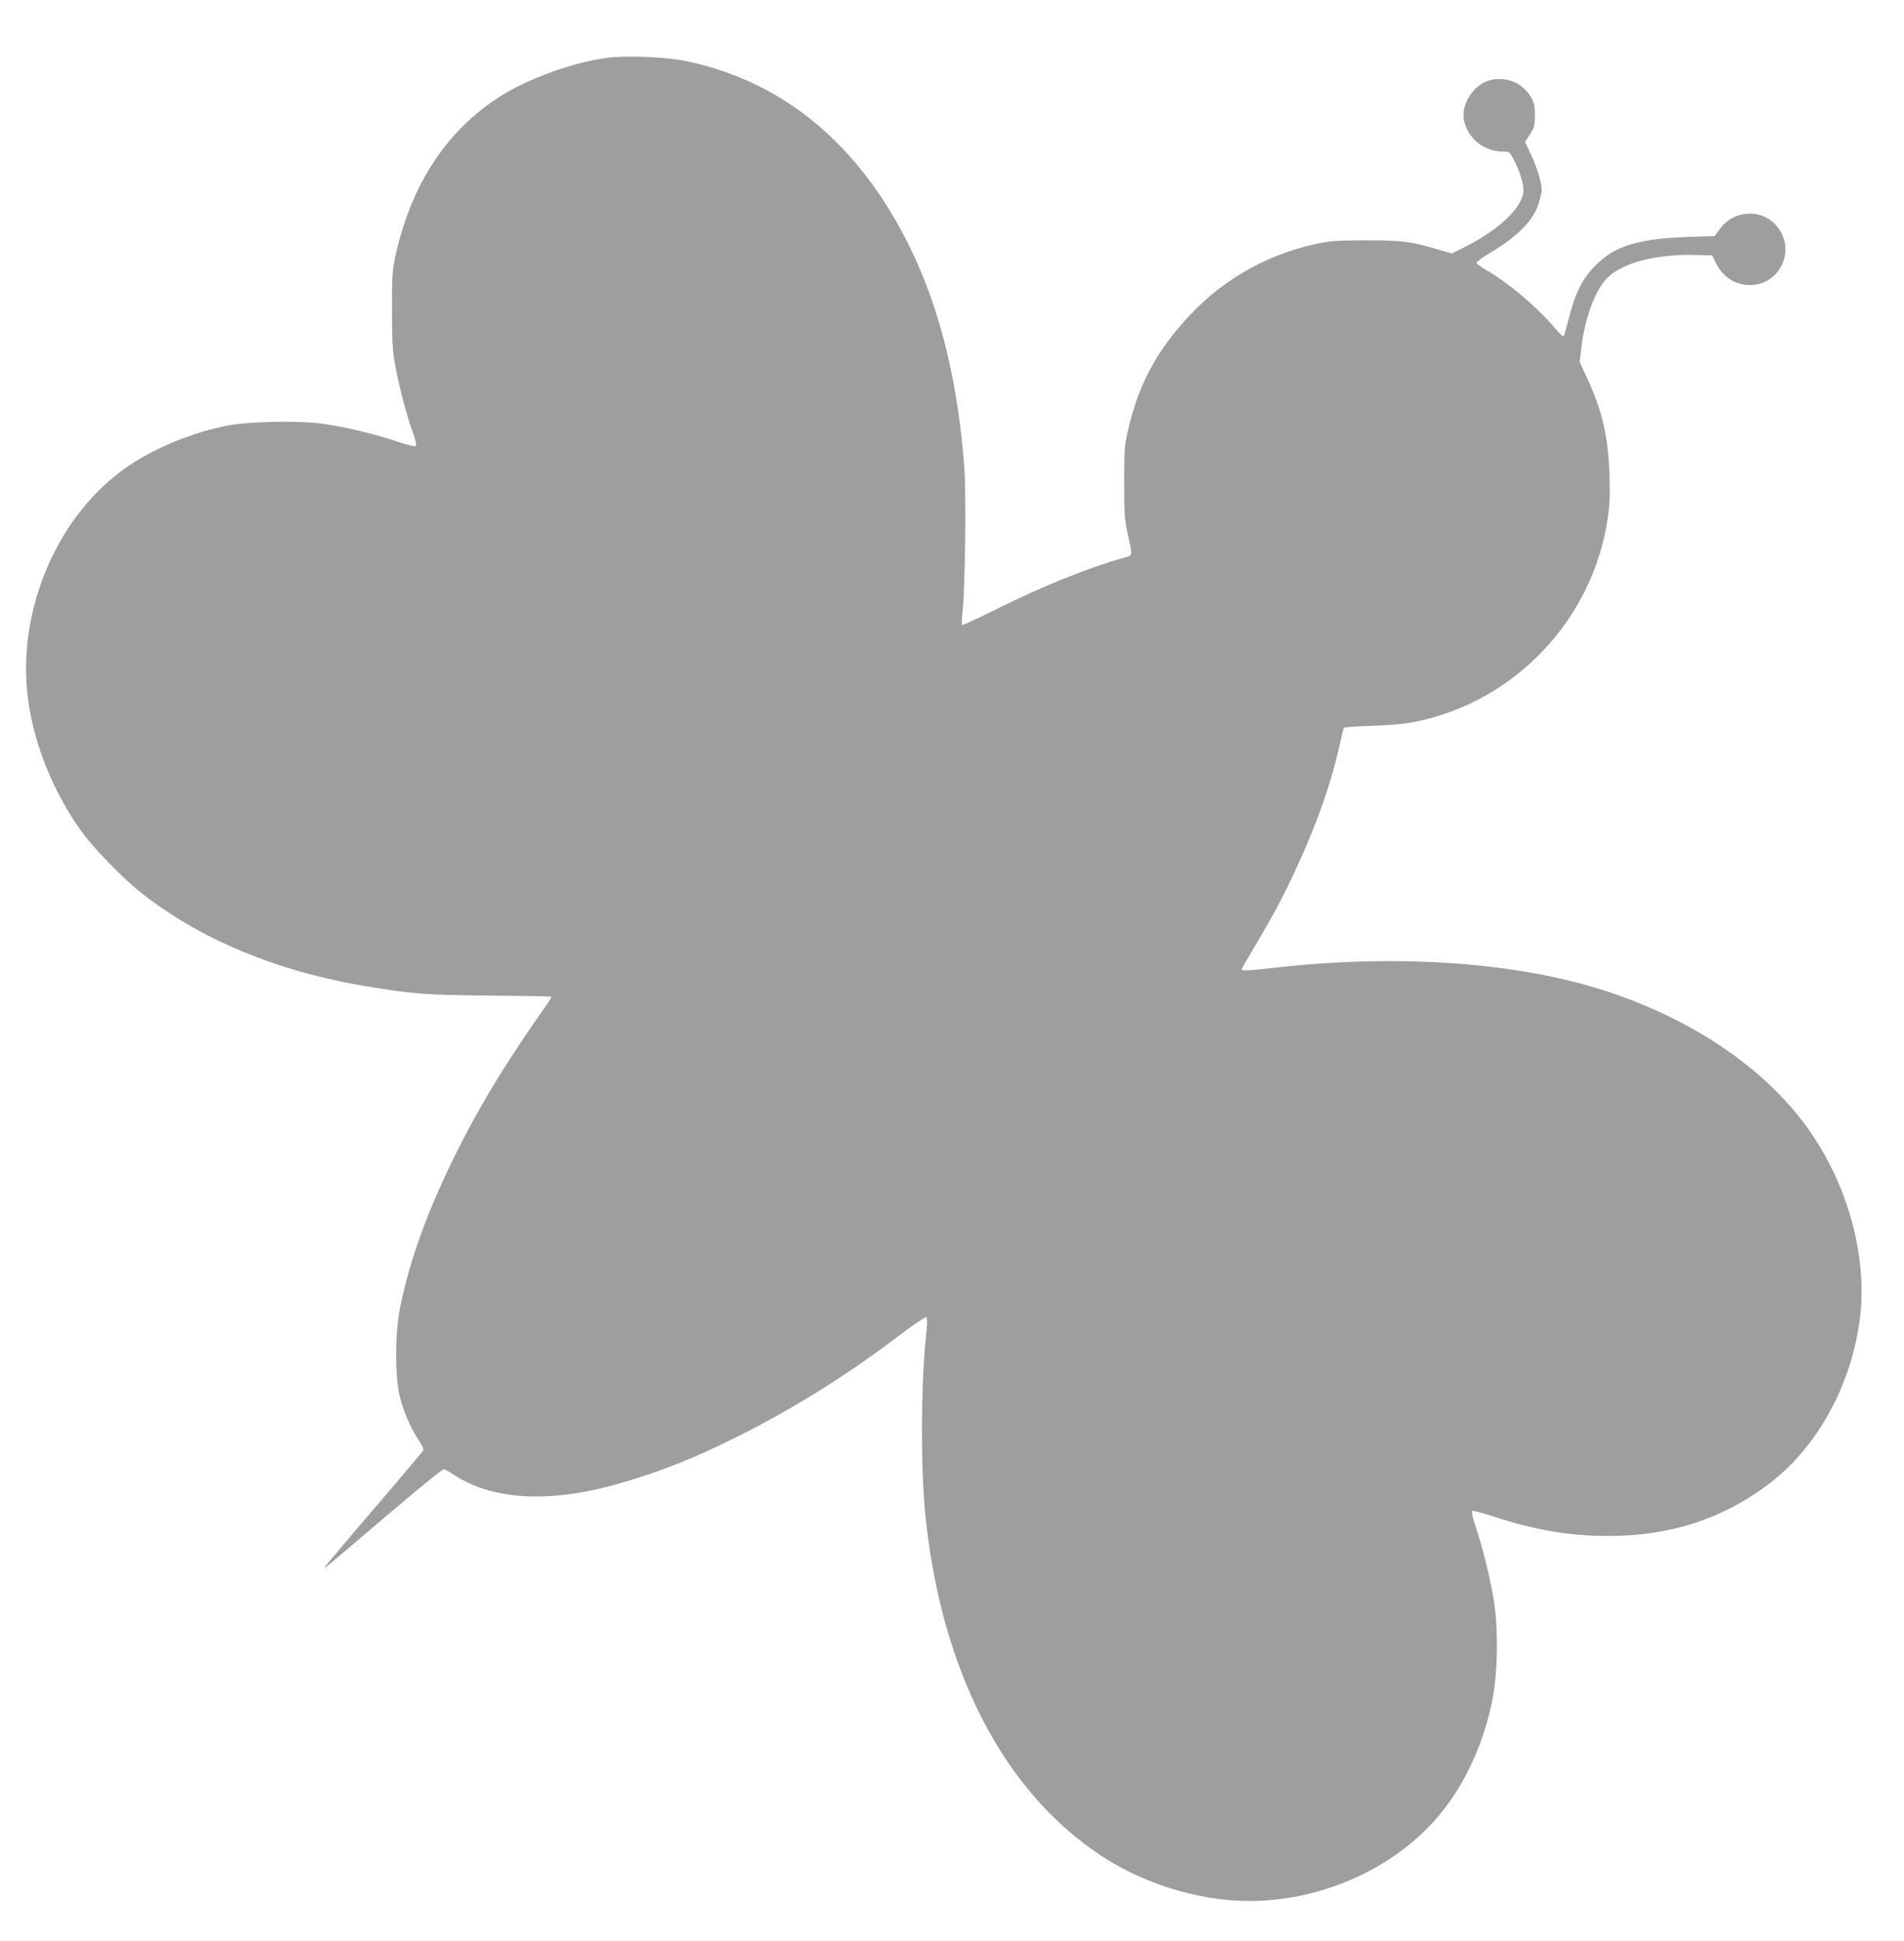 <?xml version="1.0" standalone="no"?>
<!DOCTYPE svg PUBLIC "-//W3C//DTD SVG 20010904//EN"
 "http://www.w3.org/TR/2001/REC-SVG-20010904/DTD/svg10.dtd">
<svg version="1.0" xmlns="http://www.w3.org/2000/svg"
 width="1256pt" height="1280pt" viewBox="0 0 1256 1280"
 preserveAspectRatio="xMidYMid meet">
<g transform="translate(0,1280) scale(0.1,-0.1)"
fill="#9e9e9e" stroke="none">
<path d="M4017 12420 c-219 -25 -533 -137 -721 -258 -353 -226 -584 -580 -688
-1052 -20 -94 -23 -131 -22 -355 0 -217 3 -266 22 -370 28 -149 72 -317 113
-430 19 -53 28 -90 22 -96 -5 -5 -50 5 -114 26 -144 50 -351 99 -498 120 -166
23 -498 16 -643 -14 -221 -45 -460 -143 -633 -259 -471 -314 -748 -953 -670
-1544 40 -300 165 -609 352 -871 75 -104 260 -297 377 -391 390 -315 907 -532
1504 -631 306 -51 397 -58 816 -61 220 -2 401 -5 403 -8 2 -2 -16 -32 -41 -67
-267 -379 -448 -679 -607 -1004 -181 -372 -290 -680 -351 -985 -33 -166 -33
-455 0 -583 25 -100 72 -209 125 -287 21 -30 33 -59 29 -66 -4 -7 -146 -176
-317 -375 -170 -199 -316 -372 -324 -383 -14 -19 -14 -19 8 -4 12 9 186 156
386 327 201 171 372 311 381 311 8 0 34 -13 57 -29 255 -175 639 -198 1098
-66 282 81 507 171 801 319 364 184 702 395 1036 648 110 83 188 136 194 130
5 -5 5 -45 -1 -98 -36 -322 -39 -884 -7 -1204 104 -1030 520 -1832 1168 -2254
305 -198 694 -308 1038 -292 482 21 950 255 1221 611 158 206 272 474 320 750
29 170 32 432 5 610 -20 134 -79 375 -125 507 -16 49 -26 90 -20 93 5 4 66
-12 135 -35 282 -92 507 -130 765 -130 406 0 752 112 1056 342 324 244 552
663 604 1108 49 422 -98 917 -380 1285 -280 366 -724 664 -1261 847 -582 198
-1384 259 -2200 168 -181 -21 -240 -24 -240 -14 0 3 35 65 78 137 138 232 199
347 291 547 136 297 227 561 281 809 12 52 23 98 25 101 3 4 84 10 182 13 123
3 211 12 286 26 660 132 1175 675 1273 1345 13 85 15 152 11 286 -8 252 -49
426 -151 644 l-45 97 10 91 c22 191 86 370 164 457 96 106 329 168 600 159
l100 -3 20 -42 c47 -98 129 -153 228 -153 196 0 305 224 184 381 -95 125 -287
119 -382 -11 l-34 -47 -178 -6 c-315 -11 -469 -56 -591 -171 -100 -94 -150
-191 -196 -377 -14 -56 -28 -104 -31 -107 -3 -4 -29 20 -57 53 -124 145 -310
302 -456 385 -34 19 -62 40 -62 47 0 6 36 33 80 59 190 113 295 219 330 332
11 35 20 76 20 91 0 48 -30 144 -70 230 l-40 84 32 51 c30 46 33 58 33 127 0
67 -4 81 -30 125 -57 92 -166 133 -273 103 -100 -28 -184 -157 -166 -256 22
-124 132 -213 262 -213 38 0 41 -2 70 -57 35 -67 62 -153 62 -197 -1 -109
-156 -259 -389 -376 l-85 -42 -85 25 c-183 55 -240 62 -481 62 -193 -1 -239
-4 -326 -23 -346 -75 -645 -251 -880 -520 -189 -215 -295 -421 -360 -698 -27
-112 -28 -132 -28 -354 0 -211 2 -246 23 -340 32 -144 32 -142 -9 -154 -241
-66 -554 -192 -862 -346 -120 -60 -220 -106 -222 -101 -3 5 -1 51 5 102 16
155 23 765 10 939 -47 626 -186 1143 -424 1575 -332 603 -806 974 -1405 1101
-132 28 -380 39 -515 24z"/>
</g>
</svg>
